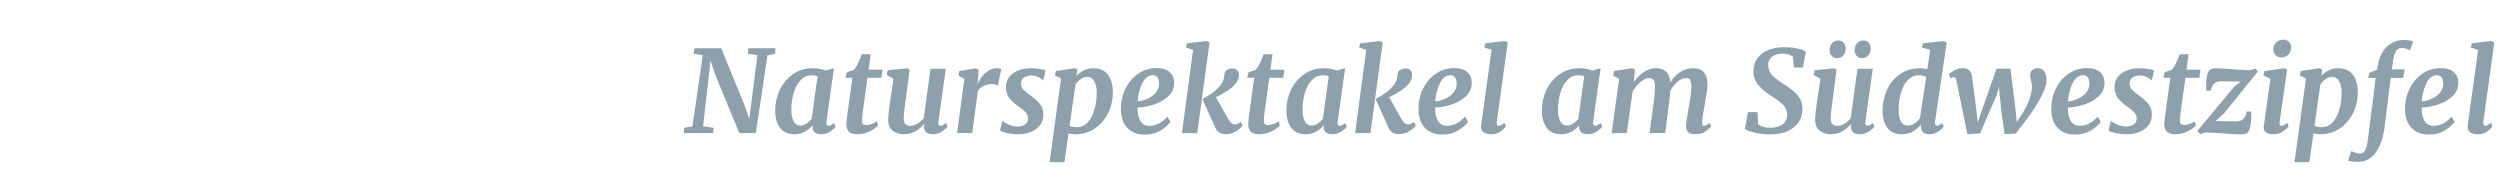 <?xml version="1.0" encoding="UTF-8" standalone="no"?>
<!-- Created with Inkscape (http://www.inkscape.org/) -->

<svg
   width="700"
   height="50"
   viewBox="0 0 185.208 13.229"
   version="1.1"
   id="svg1"
   xmlns="http://www.w3.org/2000/svg"
   xmlns:svg="http://www.w3.org/2000/svg">
  <defs
     id="defs1" />
  <g
     id="layer1">
    <path
       d="m 53.006,3.602 1.74,4.325 0.324,0.955 0.597,-4.769 -0.708,-0.094 0.043,-0.418 h 1.996 l -0.034,0.418 -0.555,0.102 -0.862,5.818 h -1.211 l -1.791,-4.411 -0.324,-1.015 -0.546,4.914 0.768,0.119 -0.034,0.392 H 50.259 L 50.285,9.548 50.891,9.437 51.65,4.122 50.976,4.02 51.036,3.602 Z m 7.738,5.468 q -0.009,0.034 -0.009,0.102 0,0.222 0.171,0.222 0.136,0 0.384,-0.205 l 0.119,0.264 q -0.111,0.171 -0.401,0.375 -0.282,0.196 -0.657,0.196 -0.29,0 -0.461,-0.128 -0.171,-0.128 -0.179,-0.392 l 0.017,-0.145 q -0.239,0.282 -0.58,0.478 -0.341,0.188 -0.751,0.188 -0.717,0 -1.075,-0.486 -0.35,-0.495 -0.35,-1.288 0,-0.785 0.324,-1.51 0.333,-0.725 0.964,-1.186 0.631,-0.461 1.501,-0.461 0.222,0 0.478,0.051 0.264,0.051 0.461,0.119 L 61.29,5.095 Z M 60.087,5.7 q -0.162,-0.077 -0.418,-0.077 -0.512,0 -0.853,0.392 -0.341,0.384 -0.503,0.981 -0.154,0.589 -0.154,1.194 0,0.563 0.171,0.879 0.171,0.307 0.503,0.307 0.213,0 0.427,-0.145 0.222,-0.145 0.392,-0.341 z m 3.319,2.679 q -0.06,0.495 -0.06,0.597 0,0.196 0.077,0.282 0.077,0.077 0.264,0.077 0.171,0 0.384,-0.077 0.222,-0.085 0.367,-0.205 l 0.094,0.316 q -0.222,0.247 -0.631,0.452 -0.409,0.205 -0.921,0.205 -0.358,0 -0.572,-0.179 -0.205,-0.188 -0.205,-0.589 0,-0.171 0.085,-0.802 l 0.358,-2.645 h -0.512 l 0.094,-0.409 0.512,-0.179 q 0.256,-0.239 0.606,-1.177 h 0.64 l -0.145,1.16 h 1.024 l -0.085,0.606 h -1.024 z m 3.156,-0.904 q -0.034,0.316 -0.06,0.444 -0.085,0.665 -0.085,0.853 0,0.341 0.119,0.486 0.119,0.145 0.358,0.145 0.273,0 0.537,-0.171 0.273,-0.171 0.461,-0.409 L 68.388,5.137 h 1.126 l -0.546,3.95 q -0.017,0.154 0.026,0.23 0.043,0.077 0.128,0.077 0.077,0 0.162,-0.043 0.085,-0.051 0.239,-0.179 l 0.119,0.264 q -0.111,0.179 -0.409,0.384 -0.299,0.205 -0.682,0.205 -0.299,0 -0.461,-0.128 -0.154,-0.128 -0.171,-0.35 l -0.009,-0.102 q 0,-0.068 0.017,-0.171 l -0.017,-0.009 q -0.631,0.759 -1.484,0.759 -0.478,0 -0.81,-0.256 -0.333,-0.264 -0.341,-0.836 0,-0.333 0.119,-1.203 0.034,-0.213 0.043,-0.29 l 0.23,-1.553 -0.495,-0.29 0.068,-0.35 1.416,-0.145 0.196,0.094 z m 5.281,-1.152 q 0.162,-0.486 0.555,-0.853 0.401,-0.375 0.896,-0.375 0.171,0 0.29,0.077 l -0.247,1.228 q -0.051,-0.043 -0.171,-0.077 -0.111,-0.043 -0.273,-0.043 -0.307,0 -0.589,0.136 -0.282,0.128 -0.435,0.375 l -0.418,3.148 h -1.109 l 0.537,-4.052 -0.435,-0.239 0.06,-0.341 1.22,-0.205 0.196,0.119 -0.043,0.776 z m 4.837,-0.307 Q 76.577,5.897 76.338,5.769 76.108,5.641 75.801,5.641 q -0.341,0 -0.555,0.154 -0.205,0.145 -0.205,0.435 0,0.256 0.171,0.461 0.179,0.196 0.572,0.478 0.435,0.324 0.665,0.631 0.23,0.299 0.23,0.768 0,0.469 -0.256,0.802 -0.256,0.324 -0.682,0.495 -0.427,0.162 -0.938,0.162 -0.384,0 -0.785,-0.085 -0.401,-0.094 -0.52,-0.196 l 0.171,-0.725 q 0.179,0.154 0.486,0.29 0.307,0.136 0.64,0.136 0.316,0 0.537,-0.145 0.23,-0.145 0.23,-0.452 0,-0.264 -0.196,-0.478 -0.196,-0.213 -0.589,-0.486 -0.358,-0.247 -0.606,-0.58 -0.239,-0.341 -0.239,-0.819 0,-0.409 0.23,-0.725 0.239,-0.316 0.648,-0.486 0.418,-0.179 0.955,-0.179 0.316,0 0.64,0.051 0.324,0.051 0.435,0.111 z m 2.44,-0.358 q 0.222,-0.247 0.537,-0.401 0.316,-0.162 0.691,-0.162 0.708,0 1.075,0.478 0.367,0.478 0.367,1.331 0,0.81 -0.341,1.527 -0.341,0.717 -0.973,1.16 -0.623,0.435 -1.442,0.435 -0.222,0 -0.503,-0.06 l -0.299,2.141 h -1.092 l 0.845,-6.253 -0.452,-0.213 0.068,-0.341 1.382,-0.205 0.196,0.094 z m -0.512,3.737 q 0.196,0.102 0.537,0.102 0.486,0 0.81,-0.375 0.333,-0.375 0.486,-0.964 0.162,-0.589 0.162,-1.237 0,-0.529 -0.179,-0.853 -0.171,-0.324 -0.503,-0.324 -0.264,0 -0.486,0.162 -0.222,0.154 -0.392,0.384 z m 7.413,-0.307 q -0.222,0.35 -0.725,0.657 -0.495,0.307 -1.152,0.307 -0.614,0 -1.015,-0.264 -0.392,-0.264 -0.572,-0.691 -0.179,-0.427 -0.179,-0.93 0,-0.853 0.341,-1.553 0.35,-0.708 0.947,-1.118 0.597,-0.409 1.331,-0.409 0.657,0 0.973,0.307 0.324,0.299 0.324,0.785 0,0.614 -0.444,1.024 -0.444,0.409 -1.066,0.614 -0.623,0.196 -1.177,0.213 -0.017,0.614 0.196,0.99 0.222,0.375 0.665,0.375 0.734,0 1.331,-0.682 z M 84.741,5.615 q -0.503,0 -0.793,0.606 -0.29,0.606 -0.341,1.348 0.333,-0.017 0.7,-0.179 0.375,-0.162 0.623,-0.452 0.256,-0.299 0.256,-0.682 0,-0.307 -0.119,-0.469 -0.111,-0.171 -0.324,-0.171 z m 4.155,-2.44 -0.904,6.765 H 86.866 L 87.685,3.721 87.164,3.551 87.232,3.235 88.683,3.064 Z m -0.316,4.095 q 0.375,-0.213 0.64,-0.418 0.264,-0.205 0.529,-0.555 0.213,-0.299 0.23,-0.682 0.009,-0.264 0.188,-0.384 0.188,-0.119 0.409,-0.119 0.222,0 0.35,0.136 0.128,0.136 0.128,0.341 0.009,0.307 -0.213,0.623 -0.23,0.299 -0.64,0.572 -0.401,0.273 -0.836,0.478 l 0.921,1.655 q 0.102,0.179 0.222,0.282 0.128,0.094 0.23,0.094 0.094,0 0.213,-0.043 0.128,-0.051 0.239,-0.145 l 0.136,0.273 q -0.145,0.213 -0.486,0.427 -0.341,0.213 -0.742,0.213 -0.299,0 -0.486,-0.119 -0.179,-0.119 -0.29,-0.358 L 88.376,7.398 Z m 4.359,1.109 q -0.06,0.495 -0.06,0.597 0,0.196 0.077,0.282 0.077,0.077 0.264,0.077 0.171,0 0.384,-0.077 0.222,-0.085 0.367,-0.205 l 0.094,0.316 q -0.222,0.247 -0.631,0.452 -0.409,0.205 -0.921,0.205 -0.358,0 -0.572,-0.179 Q 91.737,9.659 91.737,9.258 q 0,-0.171 0.085,-0.802 l 0.358,-2.645 h -0.512 l 0.094,-0.409 0.512,-0.179 q 0.256,-0.239 0.606,-1.177 h 0.64 l -0.145,1.16 h 1.024 l -0.085,0.606 h -1.024 z m 5.374,0.691 q -0.009,0.034 -0.009,0.102 0,0.222 0.171,0.222 0.136,0 0.384,-0.205 l 0.119,0.264 q -0.111,0.171 -0.401,0.375 -0.282,0.196 -0.657,0.196 -0.29,0 -0.461,-0.128 -0.171,-0.128 -0.179,-0.392 l 0.017,-0.145 q -0.239,0.282 -0.58,0.478 -0.341,0.188 -0.751,0.188 -0.717,0 -1.075,-0.486 -0.35,-0.495 -0.35,-1.288 0,-0.785 0.324,-1.51 0.333,-0.725 0.964,-1.186 0.631,-0.461 1.501,-0.461 0.222,0 0.478,0.051 0.264,0.051 0.461,0.119 L 98.86,5.095 Z M 97.657,5.7 q -0.162,-0.077 -0.418,-0.077 -0.512,0 -0.853,0.392 -0.341,0.384 -0.503,0.981 -0.154,0.589 -0.154,1.194 0,0.563 0.171,0.879 0.171,0.307 0.503,0.307 0.213,0 0.427,-0.145 0.222,-0.145 0.392,-0.341 z m 3.967,-2.525 -0.904,6.765 H 99.594 L 100.413,3.721 99.892,3.551 99.961,3.235 101.411,3.064 Z m -0.316,4.095 q 0.375,-0.213 0.64,-0.418 0.264,-0.205 0.529,-0.555 0.213,-0.299 0.23,-0.682 0.009,-0.264 0.188,-0.384 0.188,-0.119 0.409,-0.119 0.222,0 0.35,0.136 0.128,0.136 0.128,0.341 0.009,0.307 -0.213,0.623 -0.23,0.299 -0.64,0.572 -0.401,0.273 -0.836,0.478 l 0.921,1.655 q 0.102,0.179 0.222,0.282 0.128,0.094 0.23,0.094 0.094,0 0.213,-0.043 0.128,-0.051 0.239,-0.145 l 0.137,0.273 q -0.145,0.213 -0.486,0.427 -0.341,0.213 -0.742,0.213 -0.299,0 -0.486,-0.119 -0.179,-0.119 -0.29,-0.358 l -0.947,-2.141 z m 6.586,1.817 q -0.222,0.35 -0.725,0.657 -0.495,0.307 -1.152,0.307 -0.614,0 -1.015,-0.264 -0.392,-0.264 -0.572,-0.691 -0.179,-0.427 -0.179,-0.93 0,-0.853 0.341,-1.553 0.35,-0.708 0.947,-1.118 0.597,-0.409 1.331,-0.409 0.657,0 0.973,0.307 0.324,0.299 0.324,0.785 0,0.614 -0.444,1.024 -0.444,0.409 -1.066,0.614 -0.623,0.196 -1.177,0.213 -0.017,0.614 0.196,0.99 0.222,0.375 0.665,0.375 0.734,0 1.331,-0.682 z m -1.28,-3.472 q -0.503,0 -0.793,0.606 -0.29,0.606 -0.341,1.348 0.333,-0.017 0.7,-0.179 0.375,-0.162 0.623,-0.452 0.256,-0.299 0.256,-0.682 0,-0.307 -0.119,-0.469 -0.111,-0.171 -0.324,-0.171 z m 3.395,3.472 q -0.009,0.034 -0.009,0.094 0,0.213 0.154,0.213 0.077,0 0.162,-0.043 0.094,-0.043 0.247,-0.179 l 0.111,0.264 q -0.136,0.196 -0.401,0.392 -0.264,0.196 -0.682,0.196 -0.324,0 -0.529,-0.128 -0.205,-0.136 -0.213,-0.418 0,-0.034 0.034,-0.307 l 0.742,-5.451 -0.537,-0.171 0.077,-0.316 1.45,-0.171 0.196,0.111 z m 7.081,-0.017 q -0.009,0.034 -0.009,0.102 0,0.222 0.171,0.222 0.136,0 0.384,-0.205 l 0.119,0.264 q -0.111,0.171 -0.401,0.375 -0.282,0.196 -0.657,0.196 -0.29,0 -0.461,-0.128 -0.171,-0.128 -0.179,-0.392 l 0.017,-0.145 q -0.239,0.282 -0.58,0.478 -0.341,0.188 -0.751,0.188 -0.717,0 -1.075,-0.486 -0.35,-0.495 -0.35,-1.288 0,-0.785 0.324,-1.51 0.333,-0.725 0.964,-1.186 0.631,-0.461 1.501,-0.461 0.222,0 0.478,0.051 0.264,0.051 0.461,0.119 l 0.589,-0.171 z m -0.657,-3.37 q -0.162,-0.077 -0.418,-0.077 -0.512,0 -0.853,0.392 -0.341,0.384 -0.503,0.981 -0.154,0.589 -0.154,1.194 0,0.563 0.171,0.879 0.171,0.307 0.503,0.307 0.213,0 0.427,-0.145 0.222,-0.145 0.392,-0.341 z m 3.643,0.435 q 0.307,-0.461 0.734,-0.751 0.427,-0.29 0.896,-0.29 0.478,0 0.742,0.256 0.273,0.247 0.316,0.802 0.299,-0.495 0.725,-0.776 0.435,-0.282 0.938,-0.282 1.066,0 1.066,1.254 0,0.273 -0.171,1.263 l -0.034,0.222 -0.043,0.222 q -0.145,0.793 -0.154,1.092 0,0.247 0.145,0.247 0.077,0 0.162,-0.043 0.094,-0.051 0.247,-0.179 l 0.111,0.264 q -0.119,0.179 -0.418,0.384 -0.299,0.205 -0.717,0.205 -0.401,0 -0.555,-0.162 -0.154,-0.162 -0.154,-0.435 0,-0.171 0.051,-0.495 0.051,-0.333 0.111,-0.665 l 0.034,-0.196 q 0.102,-0.58 0.145,-0.913 0.051,-0.333 0.051,-0.648 0,-0.392 -0.094,-0.537 -0.085,-0.145 -0.307,-0.145 -0.273,0 -0.597,0.264 -0.316,0.264 -0.546,0.674 -0.034,0.503 -0.111,1.066 l -0.264,2.107 h -1.152 l 0.247,-1.86 q 0.154,-1.058 0.154,-1.604 -0.009,-0.392 -0.111,-0.52 -0.094,-0.128 -0.341,-0.128 -0.273,0 -0.623,0.299 -0.341,0.299 -0.572,0.717 l -0.427,3.097 h -1.109 l 0.546,-4.061 -0.435,-0.23 0.068,-0.35 1.331,-0.205 0.196,0.094 z m 11.679,-1.919 q -0.264,-0.213 -0.742,-0.213 -0.469,0 -0.768,0.23 -0.29,0.222 -0.29,0.606 0,0.452 0.273,0.768 0.282,0.307 0.921,0.708 0.614,0.384 0.964,0.802 0.358,0.418 0.358,1.007 0.009,0.537 -0.264,0.973 -0.273,0.435 -0.81,0.691 -0.529,0.247 -1.271,0.247 -0.606,0 -1.16,-0.128 -0.555,-0.136 -0.725,-0.264 l 0.222,-1.271 h 0.708 l 0.043,0.913 q 0.154,0.119 0.384,0.188 0.239,0.068 0.512,0.068 0.58,0 0.904,-0.256 0.333,-0.264 0.333,-0.708 0,-0.409 -0.256,-0.7 -0.256,-0.299 -0.836,-0.665 -0.64,-0.401 -1.015,-0.845 -0.367,-0.444 -0.375,-1.041 0,-0.555 0.29,-0.964 0.29,-0.409 0.793,-0.623 0.512,-0.213 1.152,-0.213 1.083,0 1.621,0.324 l -0.213,1.194 h -0.648 z m 2.935,3.259 q -0.034,0.316 -0.06,0.444 -0.085,0.665 -0.085,0.853 0,0.341 0.119,0.486 0.119,0.145 0.358,0.145 0.273,0 0.537,-0.171 0.273,-0.171 0.461,-0.409 l 0.495,-3.685 h 1.126 l -0.546,3.95 q -0.017,0.154 0.026,0.23 0.043,0.077 0.128,0.077 0.077,0 0.162,-0.043 0.085,-0.051 0.239,-0.179 l 0.119,0.264 q -0.111,0.179 -0.409,0.384 -0.299,0.205 -0.682,0.205 -0.299,0 -0.461,-0.128 -0.154,-0.128 -0.171,-0.35 l -0.009,-0.102 q 0,-0.068 0.017,-0.171 l -0.017,-0.009 q -0.631,0.759 -1.484,0.759 -0.478,0 -0.81,-0.256 -0.333,-0.264 -0.341,-0.836 0,-0.333 0.119,-1.203 0.034,-0.213 0.043,-0.29 l 0.23,-1.553 -0.495,-0.29 0.068,-0.35 1.416,-0.145 0.196,0.094 z m 0.29,-3.131 q -0.205,0 -0.367,-0.171 -0.154,-0.179 -0.154,-0.409 0,-0.316 0.179,-0.529 0.179,-0.213 0.469,-0.213 0.247,0 0.392,0.171 0.154,0.171 0.154,0.392 0,0.333 -0.171,0.546 -0.171,0.213 -0.503,0.213 z m 1.843,0 q -0.205,0 -0.367,-0.171 -0.154,-0.179 -0.154,-0.409 0,-0.316 0.179,-0.529 0.179,-0.213 0.469,-0.213 0.239,0 0.392,0.171 0.154,0.171 0.154,0.392 0,0.333 -0.179,0.546 -0.171,0.213 -0.495,0.213 z m 5.392,4.735 q -0.009,0.034 -0.009,0.102 0,0.213 0.145,0.213 0.145,0 0.384,-0.196 l 0.119,0.264 q -0.478,0.563 -1.058,0.563 -0.299,0 -0.452,-0.145 -0.154,-0.145 -0.179,-0.444 V 9.309 q -0.213,0.299 -0.572,0.512 -0.358,0.205 -0.819,0.205 -0.717,0 -1.066,-0.486 -0.35,-0.495 -0.35,-1.288 0,-0.793 0.316,-1.519 0.316,-0.725 0.938,-1.177 0.631,-0.461 1.518,-0.461 0.247,0 0.52,0.068 l 0.213,-1.442 -0.614,-0.171 0.077,-0.316 1.536,-0.171 0.213,0.111 z m -0.648,-3.336 q -0.213,-0.119 -0.537,-0.119 -0.52,0 -0.853,0.401 -0.333,0.392 -0.486,0.981 -0.154,0.589 -0.154,1.194 0,0.563 0.171,0.87 0.179,0.307 0.503,0.307 0.264,0 0.503,-0.162 0.239,-0.171 0.392,-0.401 z m 2.218,0.264 q -0.034,-0.136 -0.077,-0.188 -0.043,-0.06 -0.111,-0.06 -0.085,0 -0.154,0.043 -0.06,0.034 -0.085,0.051 l -0.119,-0.29 q 0.094,-0.128 0.375,-0.299 0.282,-0.171 0.606,-0.171 0.341,0 0.495,0.145 0.162,0.136 0.213,0.427 l 0.333,2.619 0.094,0.853 0.35,-1.032 1.032,-2.977 h 1.024 l 0.392,3.259 0.068,0.725 0.316,-0.478 q 0.35,-0.529 0.572,-1.092 0.222,-0.572 0.23,-1.109 0,-0.154 -0.068,-0.427 -0.068,-0.256 -0.068,-0.375 0,-0.239 0.154,-0.384 0.154,-0.154 0.409,-0.154 0.333,0 0.486,0.247 0.154,0.239 0.154,0.631 0.009,0.555 -0.529,1.51 -0.529,0.947 -1.101,1.655 l -0.623,0.836 -0.819,0.043 -0.222,-1.51 -0.145,-1.408 -0.051,-0.606 -0.171,0.614 -0.555,1.28 -0.657,1.578 -0.938,0.06 -0.307,-1.519 z m 10.613,3.08 q -0.222,0.35 -0.725,0.657 -0.495,0.307 -1.152,0.307 -0.614,0 -1.015,-0.264 -0.392,-0.264 -0.572,-0.691 -0.179,-0.427 -0.179,-0.93 0,-0.853 0.341,-1.553 0.35,-0.708 0.947,-1.118 0.597,-0.409 1.331,-0.409 0.657,0 0.973,0.307 0.324,0.299 0.324,0.785 0,0.614 -0.444,1.024 -0.444,0.409 -1.066,0.614 -0.623,0.196 -1.177,0.213 -0.017,0.614 0.196,0.99 0.222,0.375 0.665,0.375 0.734,0 1.331,-0.682 z m -1.28,-3.472 q -0.503,0 -0.793,0.606 -0.29,0.606 -0.341,1.348 0.333,-0.017 0.7,-0.179 0.375,-0.162 0.623,-0.452 0.256,-0.299 0.256,-0.682 0,-0.307 -0.119,-0.469 -0.111,-0.171 -0.324,-0.171 z m 5.033,0.401 q -0.102,-0.119 -0.341,-0.247 -0.23,-0.128 -0.537,-0.128 -0.341,0 -0.555,0.154 -0.205,0.145 -0.205,0.435 0,0.256 0.171,0.461 0.179,0.196 0.572,0.478 0.435,0.324 0.665,0.631 0.23,0.299 0.23,0.768 0,0.469 -0.256,0.802 -0.256,0.324 -0.682,0.495 -0.427,0.162 -0.938,0.162 -0.384,0 -0.785,-0.085 -0.401,-0.094 -0.52,-0.196 l 0.171,-0.725 q 0.179,0.154 0.486,0.29 0.307,0.136 0.64,0.136 0.316,0 0.537,-0.145 0.23,-0.145 0.23,-0.452 0,-0.264 -0.196,-0.478 -0.196,-0.213 -0.589,-0.486 -0.358,-0.247 -0.606,-0.58 -0.239,-0.341 -0.239,-0.819 0,-0.409 0.23,-0.725 0.239,-0.316 0.648,-0.486 0.418,-0.179 0.955,-0.179 0.316,0 0.64,0.051 0.324,0.051 0.435,0.111 z m 2.116,2.363 q -0.06,0.495 -0.06,0.597 0,0.196 0.077,0.282 0.077,0.077 0.264,0.077 0.171,0 0.384,-0.077 0.222,-0.085 0.367,-0.205 l 0.094,0.316 q -0.222,0.247 -0.631,0.452 -0.409,0.205 -0.921,0.205 -0.358,0 -0.572,-0.179 -0.205,-0.188 -0.205,-0.589 0,-0.171 0.085,-0.802 l 0.358,-2.645 h -0.512 l 0.094,-0.409 0.512,-0.179 q 0.256,-0.239 0.606,-1.177 h 0.64 l -0.145,1.16 h 1.024 l -0.085,0.606 h -1.024 z m 3.762,-2.295 q -0.691,-0.017 -0.879,-0.009 -0.282,0.009 -0.461,0.213 -0.171,0.196 -0.188,0.486 h -0.341 q -0.017,-0.188 -0.017,-0.384 0,-0.418 0.068,-0.768 0.077,-0.35 0.247,-0.435 0.145,-0.085 0.401,-0.085 0.452,0 1.331,0.077 0.196,0.009 0.555,0.034 0.367,0.026 0.537,0.026 0.29,0 0.452,-0.136 l 0.213,0.23 -2.483,3.122 -0.631,0.589 1.536,0.017 q 0.333,0 0.52,-0.196 0.188,-0.205 0.23,-0.537 h 0.333 q 0.009,0.085 0.009,0.299 0,0.452 -0.077,0.836 -0.068,0.375 -0.247,0.486 -0.111,0.085 -0.427,0.085 -0.486,0 -1.408,-0.077 -0.213,-0.009 -0.597,-0.034 -0.375,-0.026 -0.537,-0.026 -0.111,0 -0.239,0.034 -0.119,0.034 -0.196,0.102 l -0.247,-0.239 2.73,-3.336 0.461,-0.367 z m 3.515,3.003 q -0.009,0.043 -0.009,0.102 0,0.205 0.145,0.205 0.077,0 0.171,-0.051 0.094,-0.051 0.239,-0.171 l 0.111,0.264 q -0.145,0.196 -0.435,0.392 -0.282,0.196 -0.691,0.196 -0.333,0 -0.52,-0.128 -0.188,-0.136 -0.188,-0.367 l 0.009,-0.085 q 0.051,-0.444 0.35,-2.576 l 0.137,-0.99 -0.503,-0.239 0.06,-0.333 1.467,-0.205 0.205,0.094 z m 0.094,-4.803 q -0.23,0 -0.401,-0.171 -0.162,-0.179 -0.162,-0.409 0,-0.316 0.205,-0.529 0.213,-0.213 0.537,-0.213 0.264,0 0.418,0.171 0.154,0.162 0.154,0.392 0,0.324 -0.196,0.546 -0.196,0.213 -0.555,0.213 z m 2.977,1.373 q 0.222,-0.247 0.537,-0.401 0.316,-0.162 0.691,-0.162 0.708,0 1.075,0.478 0.367,0.478 0.367,1.331 0,0.81 -0.341,1.527 -0.341,0.717 -0.973,1.16 -0.623,0.435 -1.442,0.435 -0.222,0 -0.503,-0.06 l -0.299,2.141 h -1.092 l 0.845,-6.253 -0.452,-0.213 0.068,-0.341 1.382,-0.205 0.196,0.094 z m -0.512,3.737 q 0.196,0.102 0.537,0.102 0.486,0 0.81,-0.375 0.333,-0.375 0.486,-0.964 0.162,-0.589 0.162,-1.237 0,-0.529 -0.179,-0.853 -0.171,-0.324 -0.503,-0.324 -0.264,0 -0.486,0.162 -0.222,0.154 -0.392,0.384 z m 4.675,-4.598 q 0.085,-0.512 0.333,-0.921 0.256,-0.409 0.648,-0.648 0.392,-0.239 0.879,-0.239 0.452,0 0.717,0.102 l -0.239,0.682 q -0.247,-0.188 -0.572,-0.188 -0.316,0 -0.461,0.239 -0.136,0.239 -0.205,0.734 l -0.085,0.623 h 0.938 l -0.111,0.64 h -0.913 l -0.469,3.788 q -0.137,1.049 -0.623,1.757 -0.478,0.708 -1.28,0.717 -0.196,0.009 -0.409,-0.017 -0.222,-0.026 -0.35,-0.06 l 0.222,-0.717 q 0.111,0.051 0.324,0.111 0.205,0.068 0.333,0.068 0.23,0 0.358,-0.23 0.136,-0.222 0.196,-0.674 l 0.589,-4.743 h -0.546 l 0.077,-0.375 0.58,-0.247 z m 5.622,4.291 q -0.222,0.35 -0.725,0.657 -0.495,0.307 -1.152,0.307 -0.614,0 -1.015,-0.264 -0.392,-0.264 -0.572,-0.691 -0.179,-0.427 -0.179,-0.93 0,-0.853 0.341,-1.553 0.35,-0.708 0.947,-1.118 0.597,-0.409 1.331,-0.409 0.657,0 0.973,0.307 0.324,0.299 0.324,0.785 0,0.614 -0.444,1.024 -0.444,0.409 -1.066,0.614 -0.623,0.196 -1.177,0.213 -0.017,0.614 0.196,0.99 0.222,0.375 0.665,0.375 0.734,0 1.331,-0.682 z m -1.28,-3.472 q -0.503,0 -0.793,0.606 -0.29,0.606 -0.341,1.348 0.333,-0.017 0.7,-0.179 0.375,-0.162 0.623,-0.452 0.256,-0.299 0.256,-0.682 0,-0.307 -0.119,-0.469 -0.111,-0.171 -0.324,-0.171 z m 3.395,3.472 q -0.009,0.034 -0.009,0.094 0,0.213 0.154,0.213 0.077,0 0.162,-0.043 0.094,-0.043 0.247,-0.179 l 0.111,0.264 q -0.136,0.196 -0.401,0.392 -0.264,0.196 -0.682,0.196 -0.324,0 -0.529,-0.128 -0.205,-0.136 -0.213,-0.418 0,-0.034 0.034,-0.307 l 0.742,-5.451 -0.537,-0.171 0.077,-0.316 1.45,-0.171 0.196,0.111 z"
       id="text2"
       style="font-style:italic;font-weight:bold;font-size:8.531px;line-height:1.25;font-family:Merriweather;-inkscape-font-specification:'Merriweather, Bold Italic';font-variant-ligatures:none;text-align:end;letter-spacing:0px;word-spacing:0px;text-anchor:end;fill:#8ea0ac;stroke-width:0.267"
       transform="scale(1.008,0.992)"
       aria-label="Naturspektakel am Südwestzipfel" />
  </g>
</svg>

